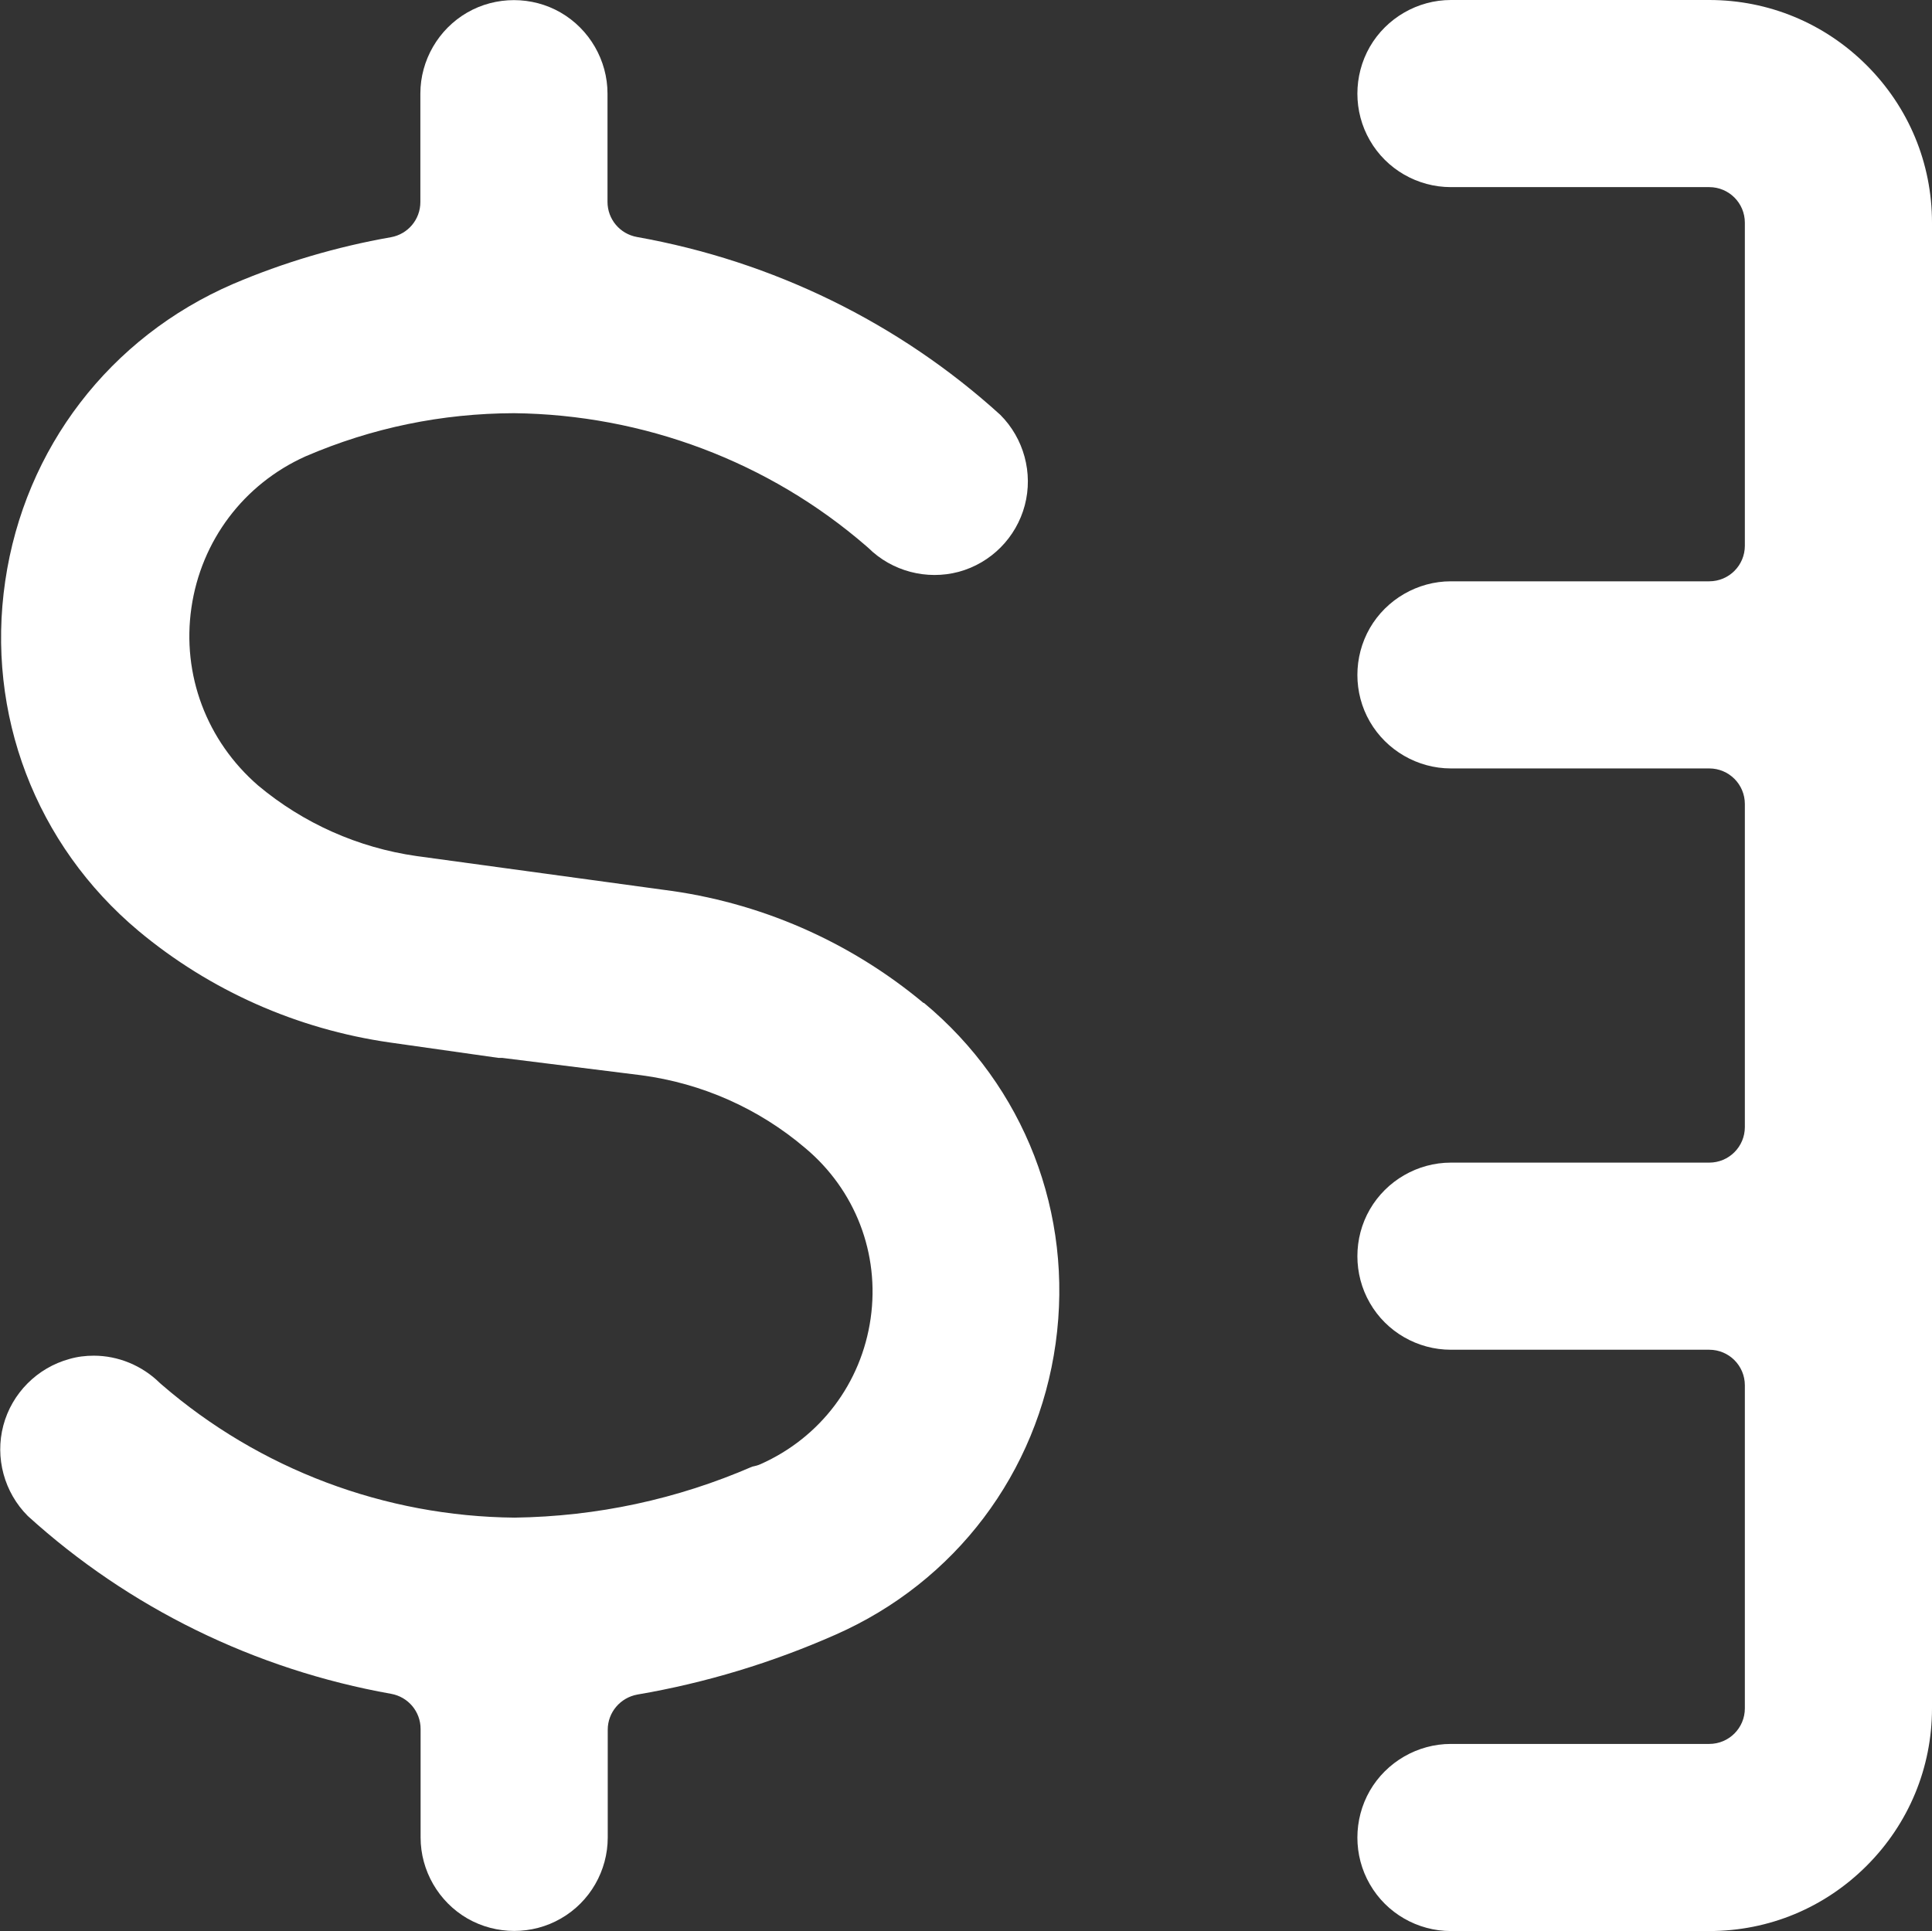 <svg xmlns="http://www.w3.org/2000/svg" id="Camada_1" data-name="Camada 1" viewBox="0 0 81.35 81.33"><rect x="0" y="0" width="81.35" height="81.33" fill="#333333" stroke="none"/><defs><style>      .cls-1 {        fill: #fff;      }    </style></defs><path class="cls-1" d="m78.6,2.75c-1.77-1.77-4.13-2.75-6.63-2.75h-10.88c-1.4,0-2.71.76-3.41,1.97-.7,1.22-.7,2.73,0,3.94.7,1.22,2.01,1.97,3.41,1.97h10.88c.83,0,1.5.67,1.5,1.5v13.6c0,.83-.67,1.5-1.5,1.5h-10.88c-1.4,0-2.71.76-3.41,1.97-.7,1.22-.7,2.73,0,3.94.7,1.21,2.01,1.97,3.41,1.97h10.88c.83,0,1.5.67,1.5,1.5v13.6c0,.83-.67,1.5-1.5,1.5h-10.88c-1.4,0-2.71.76-3.41,1.97-.7,1.21-.7,2.73,0,3.94.7,1.22,2.01,1.97,3.41,1.97h10.88c.83,0,1.5.67,1.5,1.5v13.6c0,.83-.67,1.5-1.5,1.5h-10.88c-1.4,0-2.71.76-3.41,1.97-.7,1.22-.7,2.73,0,3.94.7,1.22,2.01,1.97,3.41,1.97h10.88c2.51,0,4.86-.98,6.63-2.75,1.77-1.77,2.75-4.13,2.75-6.63V9.38c0-2.51-.98-4.86-2.75-6.63Z"></path><path class="cls-1" d="m38.89,42.24c-3.13-2.61-6.92-4.26-10.96-4.77l-10.39-1.42c-2.46-.35-4.77-1.38-6.67-2.97-2.17-1.88-3.22-4.67-2.81-7.49.41-2.82,2.2-5.2,4.8-6.37,2.81-1.21,5.75-1.81,8.78-1.82,5.46.06,10.73,2.04,14.84,5.6.03.02.05.05.08.07,1,.99,2.46,1.37,3.81,1.01,1.36-.37,2.42-1.44,2.78-2.8.36-1.36-.04-2.82-1.03-3.81-4.26-3.87-9.57-6.47-15.3-7.49-.72-.13-1.24-.75-1.24-1.48V3.94c0-1.4-.76-2.71-1.97-3.41-1.21-.7-2.73-.7-3.94,0-1.21.7-1.97,2.01-1.97,3.41v4.57c0,.73-.52,1.35-1.24,1.48-2.28.4-4.52,1.06-6.65,1.97C4.63,14.2,1.04,18.87.22,24.47c-.82,5.59,1.28,11.1,5.61,14.73,3.02,2.52,6.68,4.14,10.58,4.7l4.58.65c.06,0,.12,0,.16,0l5.85.73c2.56.34,4.95,1.4,6.91,3.07,2.1,1.76,3.14,4.44,2.75,7.17-.39,2.73-2.12,5.02-4.64,6.14-.11.05-.23.08-.34.1-3.18,1.38-6.54,2.1-10.01,2.15-5.47-.05-10.74-2.04-14.86-5.6-.03-.02-.05-.05-.08-.07-.75-.74-1.76-1.15-2.78-1.15-.34,0-.69.04-1.03.14-1.35.37-2.42,1.44-2.78,2.8-.36,1.36.04,2.82,1.03,3.81,4.26,3.87,9.57,6.47,15.3,7.49.72.13,1.24.75,1.24,1.48v4.57c0,1.4.76,2.71,1.97,3.41,1.22.7,2.73.7,3.94,0,1.22-.7,1.97-2.01,1.97-3.41v-4.54c0-.73.53-1.35,1.25-1.48,2.87-.49,5.67-1.34,8.34-2.52,5.04-2.22,8.51-6.81,9.27-12.27.76-5.46-1.31-10.82-5.55-14.34Z"></path></svg>